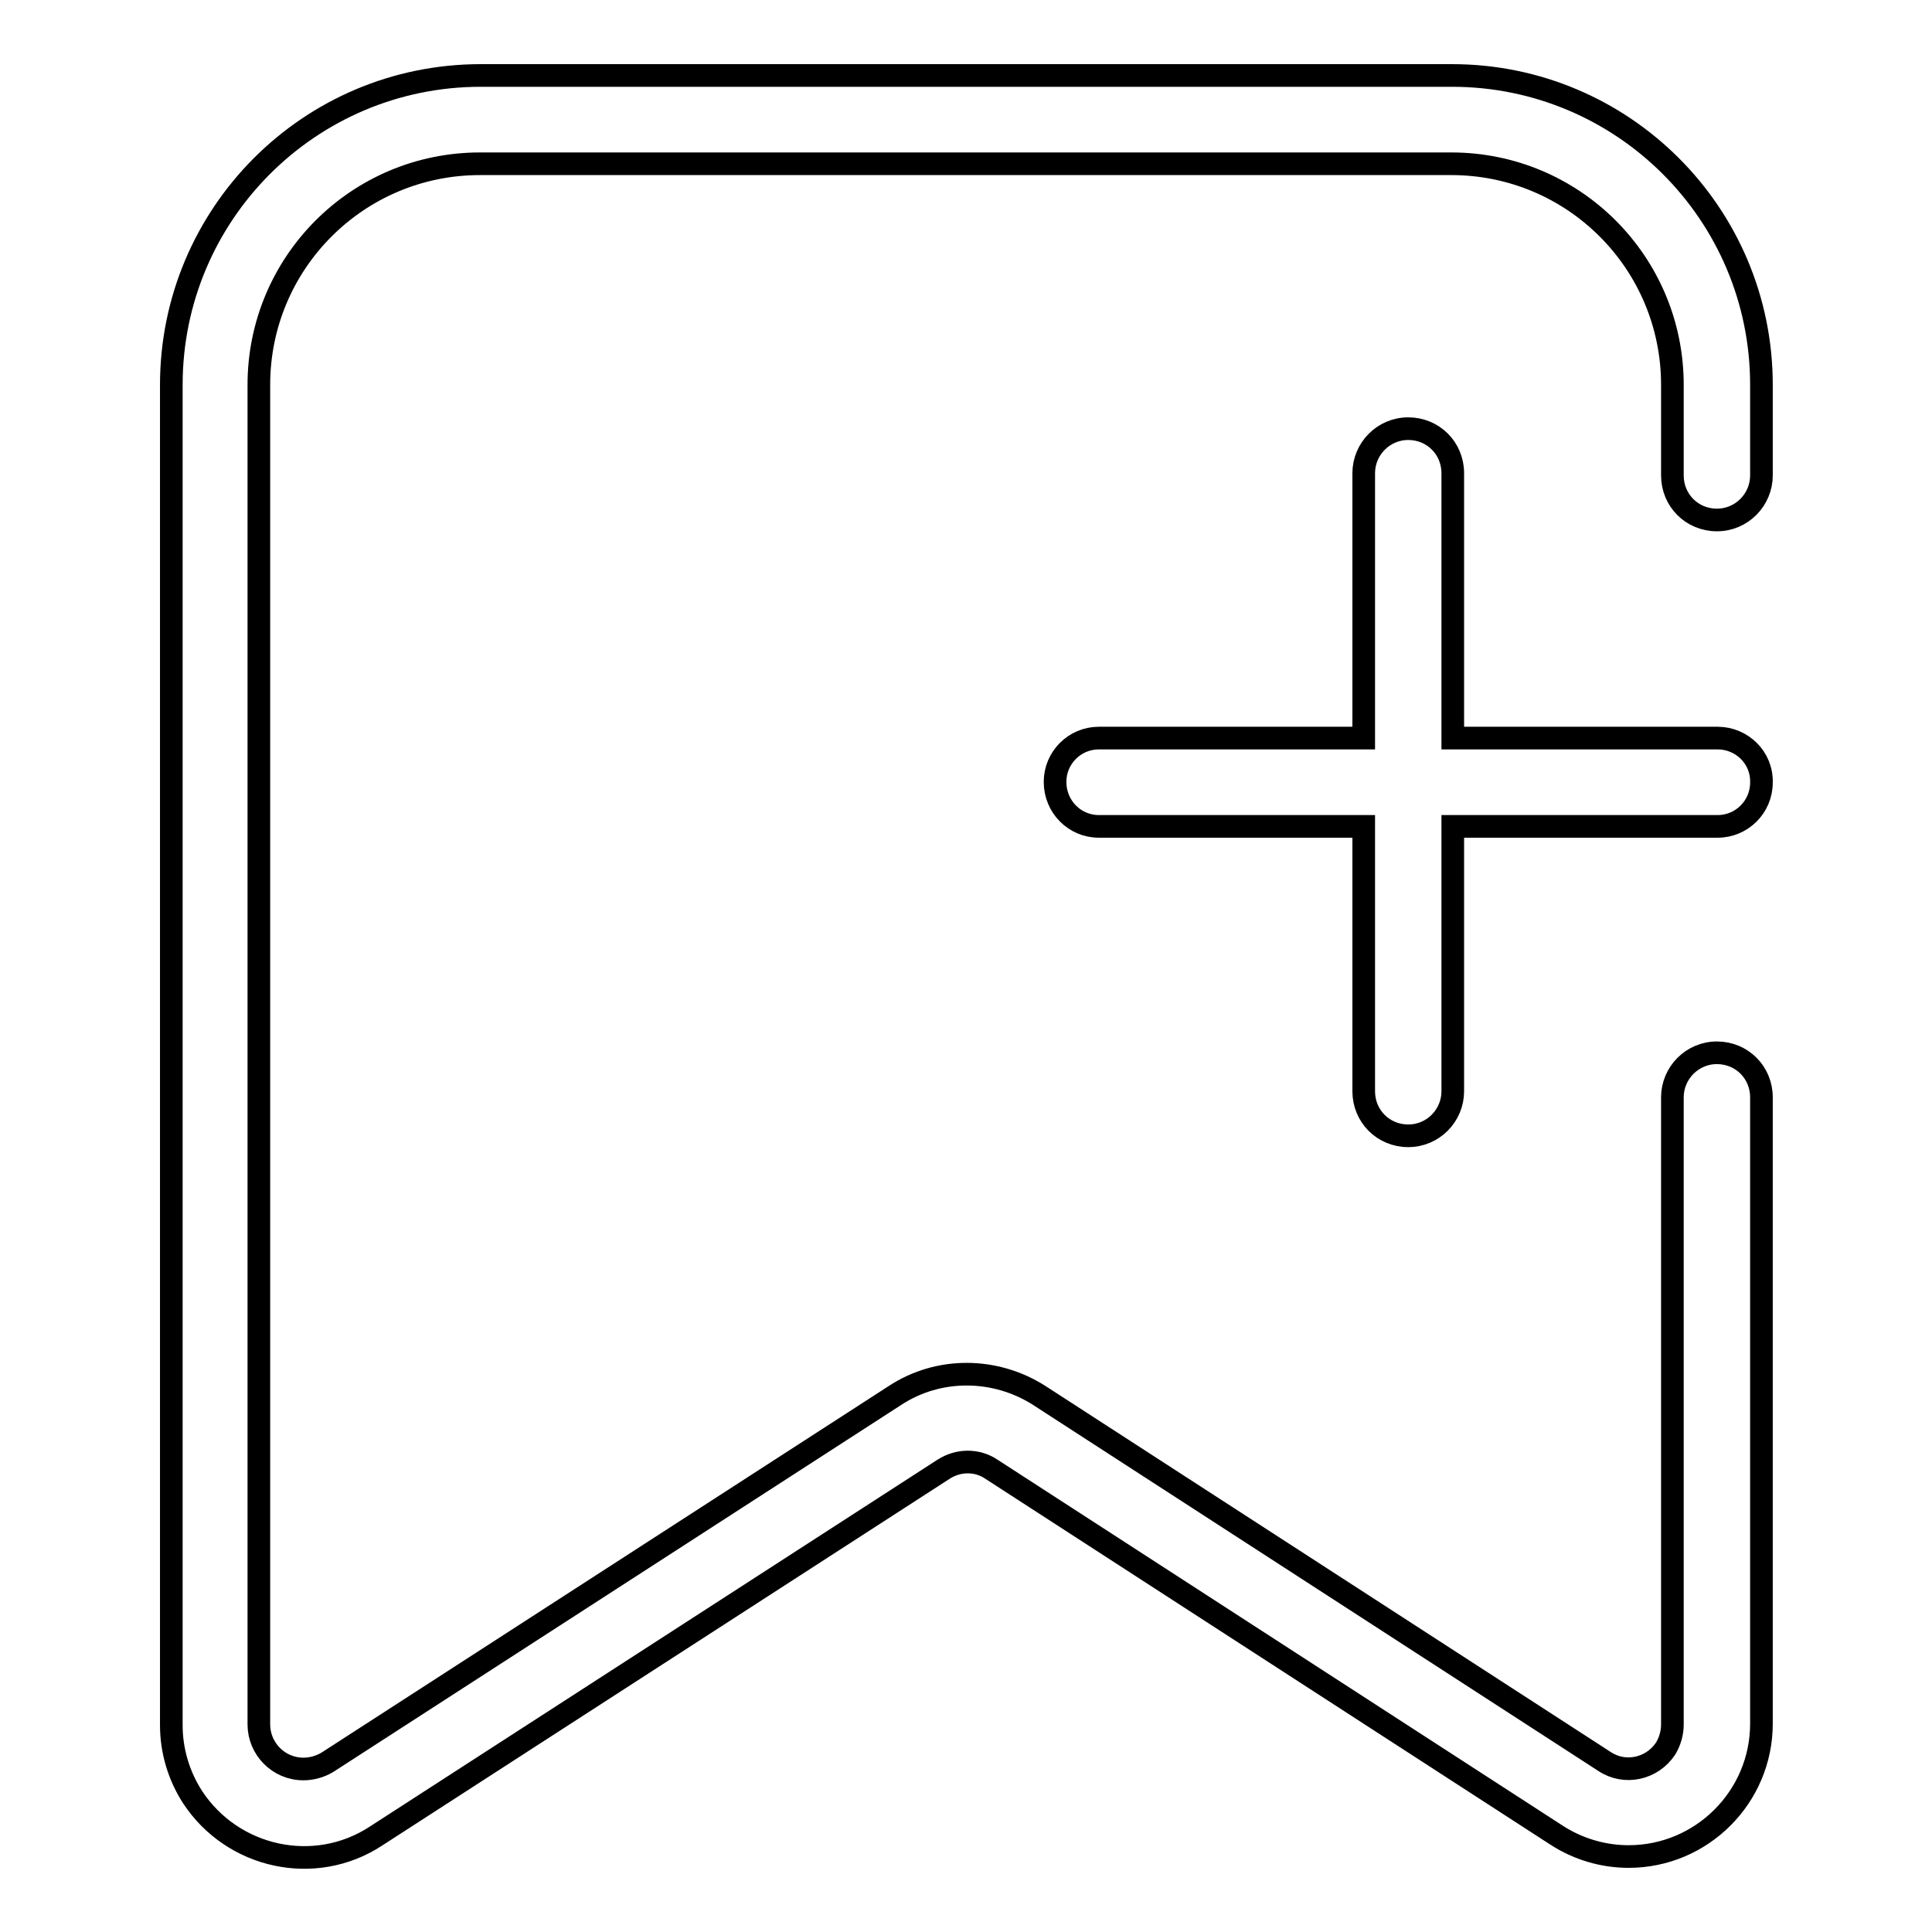 <?xml version="1.0" encoding="utf-8"?>
<!-- Svg Vector Icons : http://www.onlinewebfonts.com/icon -->
<!DOCTYPE svg PUBLIC "-//W3C//DTD SVG 1.1//EN" "http://www.w3.org/Graphics/SVG/1.1/DTD/svg11.dtd">
<svg version="1.1" xmlns="http://www.w3.org/2000/svg" xmlns:xlink="http://www.w3.org/1999/xlink" x="0px" y="0px" viewBox="0 0 256 256" enable-background="new 0 0 256 256" xml:space="preserve">
<g> <path stroke-width="3" fill-opacity="0" stroke="#000000"  d="M180.7,97.8V62.7c0-3.2,2.6-5.9,5.9-5.9s5.9,2.6,5.9,5.9v35.1h35.1c3.2,0,5.9,2.6,5.8,5.9 c0,3.2-2.6,5.8-5.8,5.8h-35.1v35.1c0,3.2-2.6,5.9-5.9,5.9s-5.9-2.6-5.9-5.9v-35.1h-35.1c-3.2,0-5.8-2.6-5.8-5.9 c0-3.2,2.6-5.8,5.8-5.8H180.7z M221.6,145.4c0-3.2,2.6-5.9,5.9-5.9s5.9,2.6,5.9,5.9v83c0,9.7-7.9,17.6-17.6,17.6 c-3.4,0-6.7-1-9.5-2.8l-74.9-48.5c-1.9-1.3-4.4-1.3-6.4,0l-75.2,48.6c-8.1,5.3-19,2.9-24.3-5.2c-1.8-2.8-2.8-6.1-2.8-9.5V51 c0-22.6,18.3-41,41-41h128.7c22.6,0,41,18.3,41,41V63c0,3.2-2.6,5.9-5.9,5.9s-5.9-2.6-5.9-5.9V51c0-16.2-13.1-29.3-29.3-29.3l0,0 H63.6c-16.2,0-29.3,13.1-29.3,29.3v177.5c0,3.2,2.6,5.9,5.9,5.9c1.1,0,2.2-0.3,3.2-0.9l75.2-48.6c5.8-3.8,13.3-3.7,19.1,0 l74.9,48.5c2.7,1.8,6.3,1,8.1-1.7c0.6-1,0.9-2.1,0.9-3.2V145.4L221.6,145.4z"/></g>
</svg>